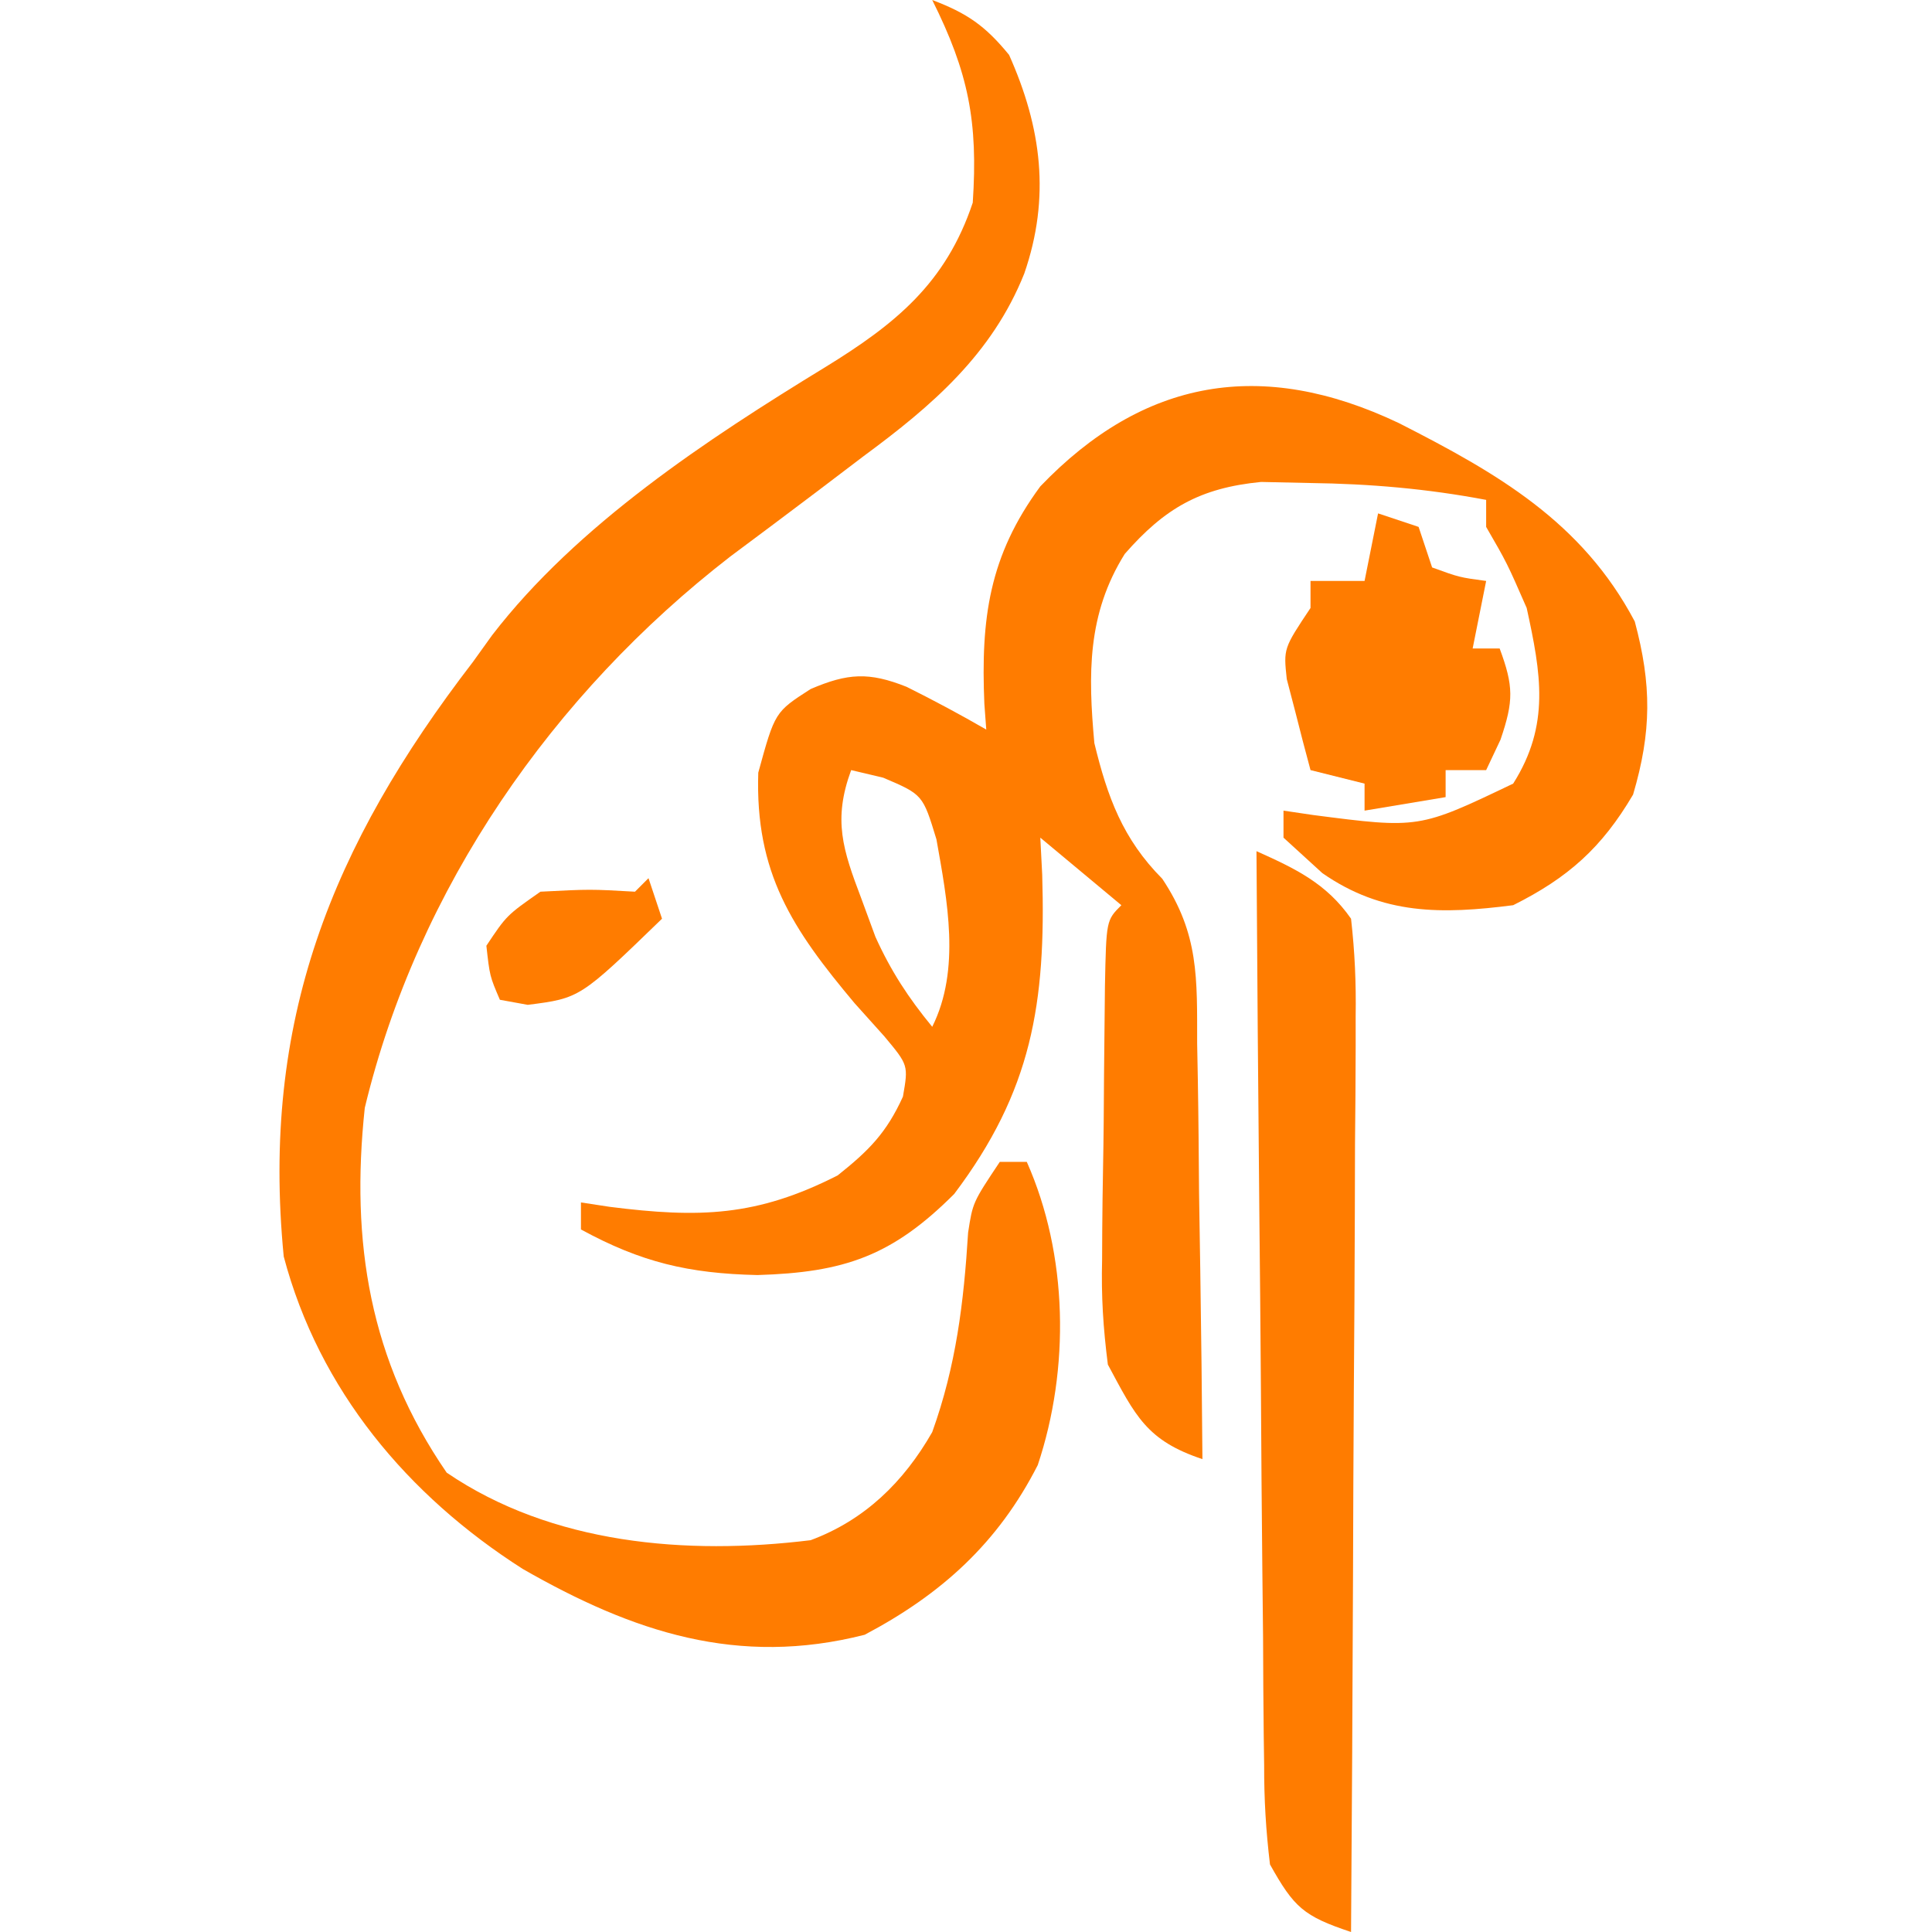 <?xml version="1.0" encoding="UTF-8"?>
<svg version="1.1" xmlns="http://www.w3.org/2000/svg" width="143" height="143">
<path d="M0 0 C7.276 3.705 13.562 7.293 17.47 14.689 C18.725 19.367 18.721 22.84 17.345 27.502 C15.029 31.439 12.534 33.657 8.47 35.689 C3.192 36.365 -1.182 36.425 -5.655 33.314 C-6.604 32.448 -7.553 31.582 -8.53 30.689 C-8.53 30.029 -8.53 29.369 -8.53 28.689 C-7.806 28.796 -7.081 28.903 -6.335 29.014 C1.495 30.027 1.495 30.027 8.47 26.689 C11.221 22.342 10.529 18.539 9.47 13.689 C8.013 10.355 8.013 10.355 6.47 7.689 C6.47 7.029 6.47 6.369 6.47 5.689 C2.083 4.859 -2.128 4.498 -6.593 4.439 C-7.78 4.414 -8.967 4.388 -10.19 4.361 C-14.706 4.805 -17.314 6.3 -20.28 9.689 C-23.068 14.15 -22.992 18.601 -22.53 23.689 C-21.561 27.685 -20.428 30.784 -17.503 33.732 C-14.774 37.823 -14.928 41.112 -14.921 45.928 C-14.904 46.809 -14.888 47.689 -14.871 48.597 C-14.822 51.399 -14.801 54.2 -14.78 57.002 C-14.752 58.906 -14.722 60.811 -14.69 62.715 C-14.616 67.373 -14.567 72.031 -14.53 76.689 C-18.669 75.31 -19.486 73.494 -21.53 69.689 C-21.878 66.952 -22.025 64.64 -21.956 61.92 C-21.953 61.198 -21.949 60.477 -21.946 59.733 C-21.935 58.22 -21.916 56.706 -21.887 55.193 C-21.842 52.866 -21.825 50.541 -21.813 48.215 C-21.8 46.742 -21.785 45.268 -21.768 43.795 C-21.761 43.097 -21.754 42.399 -21.746 41.68 C-21.648 36.808 -21.648 36.808 -20.53 35.689 C-23.5 33.214 -23.5 33.214 -26.53 30.689 C-26.484 31.596 -26.437 32.502 -26.389 33.436 C-26.107 42.959 -27.153 49.433 -32.905 57.064 C-37.503 61.662 -41.046 62.872 -47.468 63.064 C-52.563 62.95 -56.077 62.119 -60.53 59.689 C-60.53 59.029 -60.53 58.369 -60.53 57.689 C-59.829 57.796 -59.128 57.903 -58.405 58.014 C-51.773 58.852 -47.522 58.738 -41.53 55.689 C-39.214 53.848 -37.913 52.534 -36.698 49.857 C-36.292 47.53 -36.292 47.53 -38.077 45.393 C-38.804 44.583 -39.531 43.774 -40.28 42.939 C-44.886 37.447 -47.648 33.3 -47.405 25.877 C-46.173 21.388 -46.173 21.388 -43.53 19.689 C-40.779 18.511 -39.217 18.416 -36.428 19.525 C-34.424 20.524 -32.468 21.569 -30.53 22.689 C-30.576 22.06 -30.623 21.431 -30.671 20.783 C-30.937 14.476 -30.328 9.845 -26.53 4.689 C-18.897 -3.274 -10.155 -4.826 0 0 Z M-40.53 25.689 C-41.888 29.382 -41.15 31.575 -39.78 35.189 C-39.435 36.128 -39.089 37.066 -38.733 38.033 C-37.582 40.575 -36.294 42.54 -34.53 44.689 C-32.408 40.445 -33.417 35.326 -34.218 30.814 C-35.228 27.501 -35.228 27.501 -38.155 26.252 C-38.939 26.066 -39.723 25.881 -40.53 25.689 Z " fill="#FF7C00" transform="translate(103.53,31.311)"/>
<path d="M0 0 C2.585 0.98 3.924 1.907 5.688 4.062 C8.094 9.448 8.763 14.61 6.812 20.25 C4.43 26.212 -0.01 30.028 -5.062 33.75 C-6.227 34.633 -7.391 35.517 -8.555 36.402 C-10.679 38.007 -12.809 39.602 -14.945 41.191 C-28.067 51.341 -38.091 65.745 -42 82 C-43.063 91.939 -41.648 100.693 -35.938 109 C-28.146 114.305 -18.186 115.128 -9 114 C-4.993 112.512 -2.108 109.689 0 106 C1.768 101.09 2.335 96.401 2.656 91.234 C3 89 3 89 5 86 C5.66 86 6.32 86 7 86 C10.057 92.878 10.194 101.308 7.812 108.438 C4.883 114.196 0.695 117.991 -5 121 C-14.369 123.387 -22.144 120.808 -30.312 116.125 C-38.83 110.691 -45.382 102.885 -48 93 C-49.692 75.615 -44.475 62.621 -34 49 C-33.531 48.346 -33.062 47.693 -32.578 47.02 C-26.29 38.848 -16.637 32.504 -7.938 27.188 C-2.736 23.993 1.012 20.965 3 15 C3.4 8.998 2.684 5.368 0 0 Z " fill="#FF7C00" transform="translate(69,0)"/>
<path d="M0 0 C2.879 1.29 5.178 2.383 7 5 C7.28 7.493 7.379 9.734 7.341 12.225 C7.341 12.957 7.341 13.689 7.342 14.443 C7.34 16.862 7.316 19.28 7.293 21.699 C7.287 23.376 7.283 25.054 7.28 26.731 C7.269 31.145 7.239 35.559 7.206 39.973 C7.175 44.477 7.162 48.982 7.146 53.486 C7.114 62.324 7.063 71.162 7 80 C3.485 78.828 2.783 78.189 1 75 C0.697 72.473 0.562 70.188 0.568 67.661 C0.557 66.929 0.547 66.197 0.537 65.443 C0.507 63.029 0.497 60.617 0.488 58.203 C0.471 56.527 0.453 54.852 0.434 53.176 C0.386 48.77 0.357 44.364 0.33 39.958 C0.301 35.46 0.254 30.963 0.209 26.465 C0.123 17.643 0.056 8.822 0 0 Z " fill="#FF7C00" transform="translate(93,63)"/>
<path d="M0 0 C0.99 0.33 1.98 0.66 3 1 C3.33 1.99 3.66 2.98 4 4 C6.015 4.733 6.015 4.733 8 5 C7.67 6.65 7.34 8.3 7 10 C7.66 10 8.32 10 9 10 C10.033 12.788 10.045 13.868 9.062 16.75 C8.712 17.492 8.361 18.235 8 19 C7.01 19 6.02 19 5 19 C5 19.66 5 20.32 5 21 C3.02 21.33 1.04 21.66 -1 22 C-1 21.34 -1 20.68 -1 20 C-2.32 19.67 -3.64 19.34 -5 19 C-5.391 17.567 -5.762 16.128 -6.125 14.688 C-6.334 13.887 -6.543 13.086 -6.758 12.262 C-7 10 -7 10 -5 7 C-5 6.34 -5 5.68 -5 5 C-3.68 5 -2.36 5 -1 5 C-0.67 3.35 -0.34 1.7 0 0 Z " fill="#FF7C00" transform="translate(102,38)"/>
<path d="M0 0 C0.33 0.99 0.66 1.98 1 3 C-5.074 8.882 -5.074 8.882 -8.938 9.375 C-9.618 9.251 -10.299 9.127 -11 9 C-11.75 7.25 -11.75 7.25 -12 5 C-10.5 2.75 -10.5 2.75 -8 1 C-4.312 0.812 -4.312 0.812 -1 1 C-0.67 0.67 -0.34 0.34 0 0 Z M-5 3 C-4 5 -4 5 -4 5 Z " fill="#FF7C00" transform="translate(48,65)"/>
</svg>
